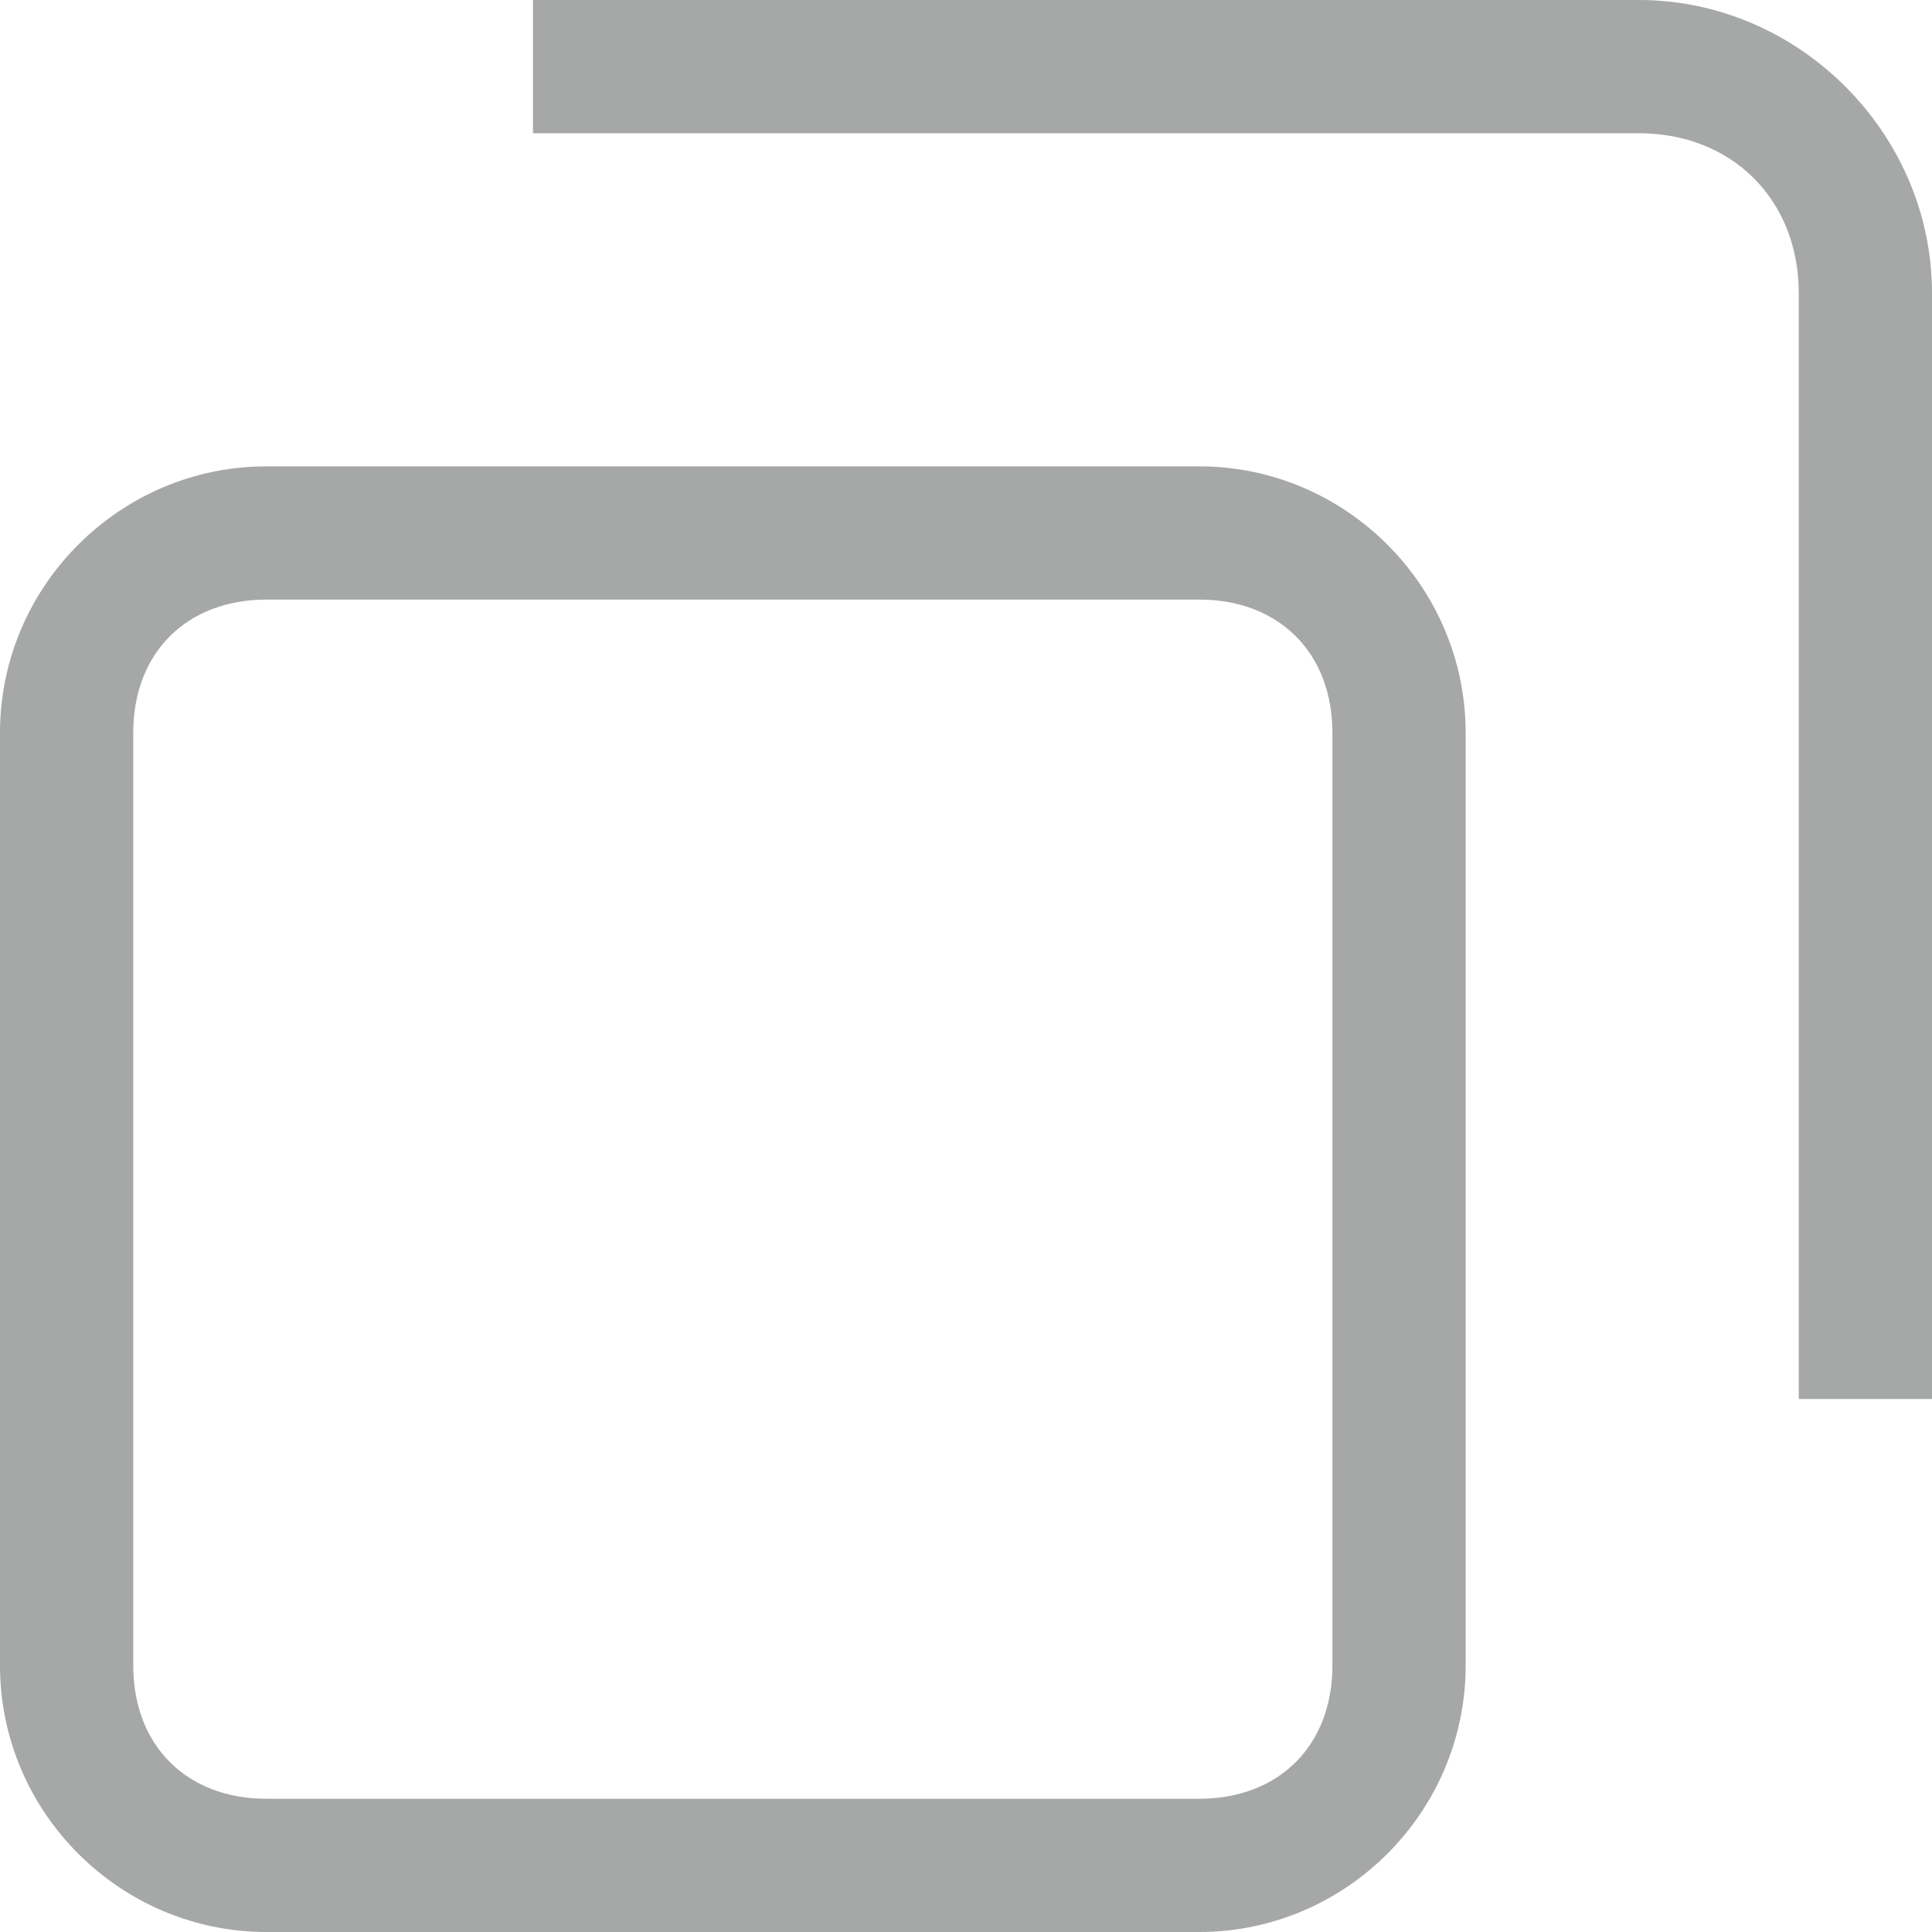 <?xml version="1.0" encoding="utf-8"?>
<!-- Generator: Adobe Illustrator 24.3.0, SVG Export Plug-In . SVG Version: 6.00 Build 0)  -->
<svg version="1.1" id="レイヤー_1" xmlns="http://www.w3.org/2000/svg" xmlns:xlink="http://www.w3.org/1999/xlink" x="0px"
	 y="0px" viewBox="0 0 14.5 14.5" style="enable-background:new 0 0 14.5 14.5;" xml:space="preserve">
<style type="text/css">
	.st0{fill:#A6A7A7;}
</style>
<g>
	<path class="st0" d="M9,3.5H2c-1.1,0-2,0.9-2,2v7c0,1.1,0.9,2,2,2h7c1.1,0,2-0.9,2-2v-7C11,4.4,10.1,3.5,9,3.5z M10,12.5
		c0,0.6-0.4,1-1,1H2c-0.6,0-1-0.4-1-1v-7c0-0.6,0.4-1,1-1h7c0.6,0,1,0.4,1,1V12.5z"/>
	<path class="st0" d="M12.3,0H4v1h8.3c0.7,0,1.2,0.5,1.2,1.2v8.3h1V2.2C14.5,1,13.5,0,12.3,0z"/>
</g>
</svg>
